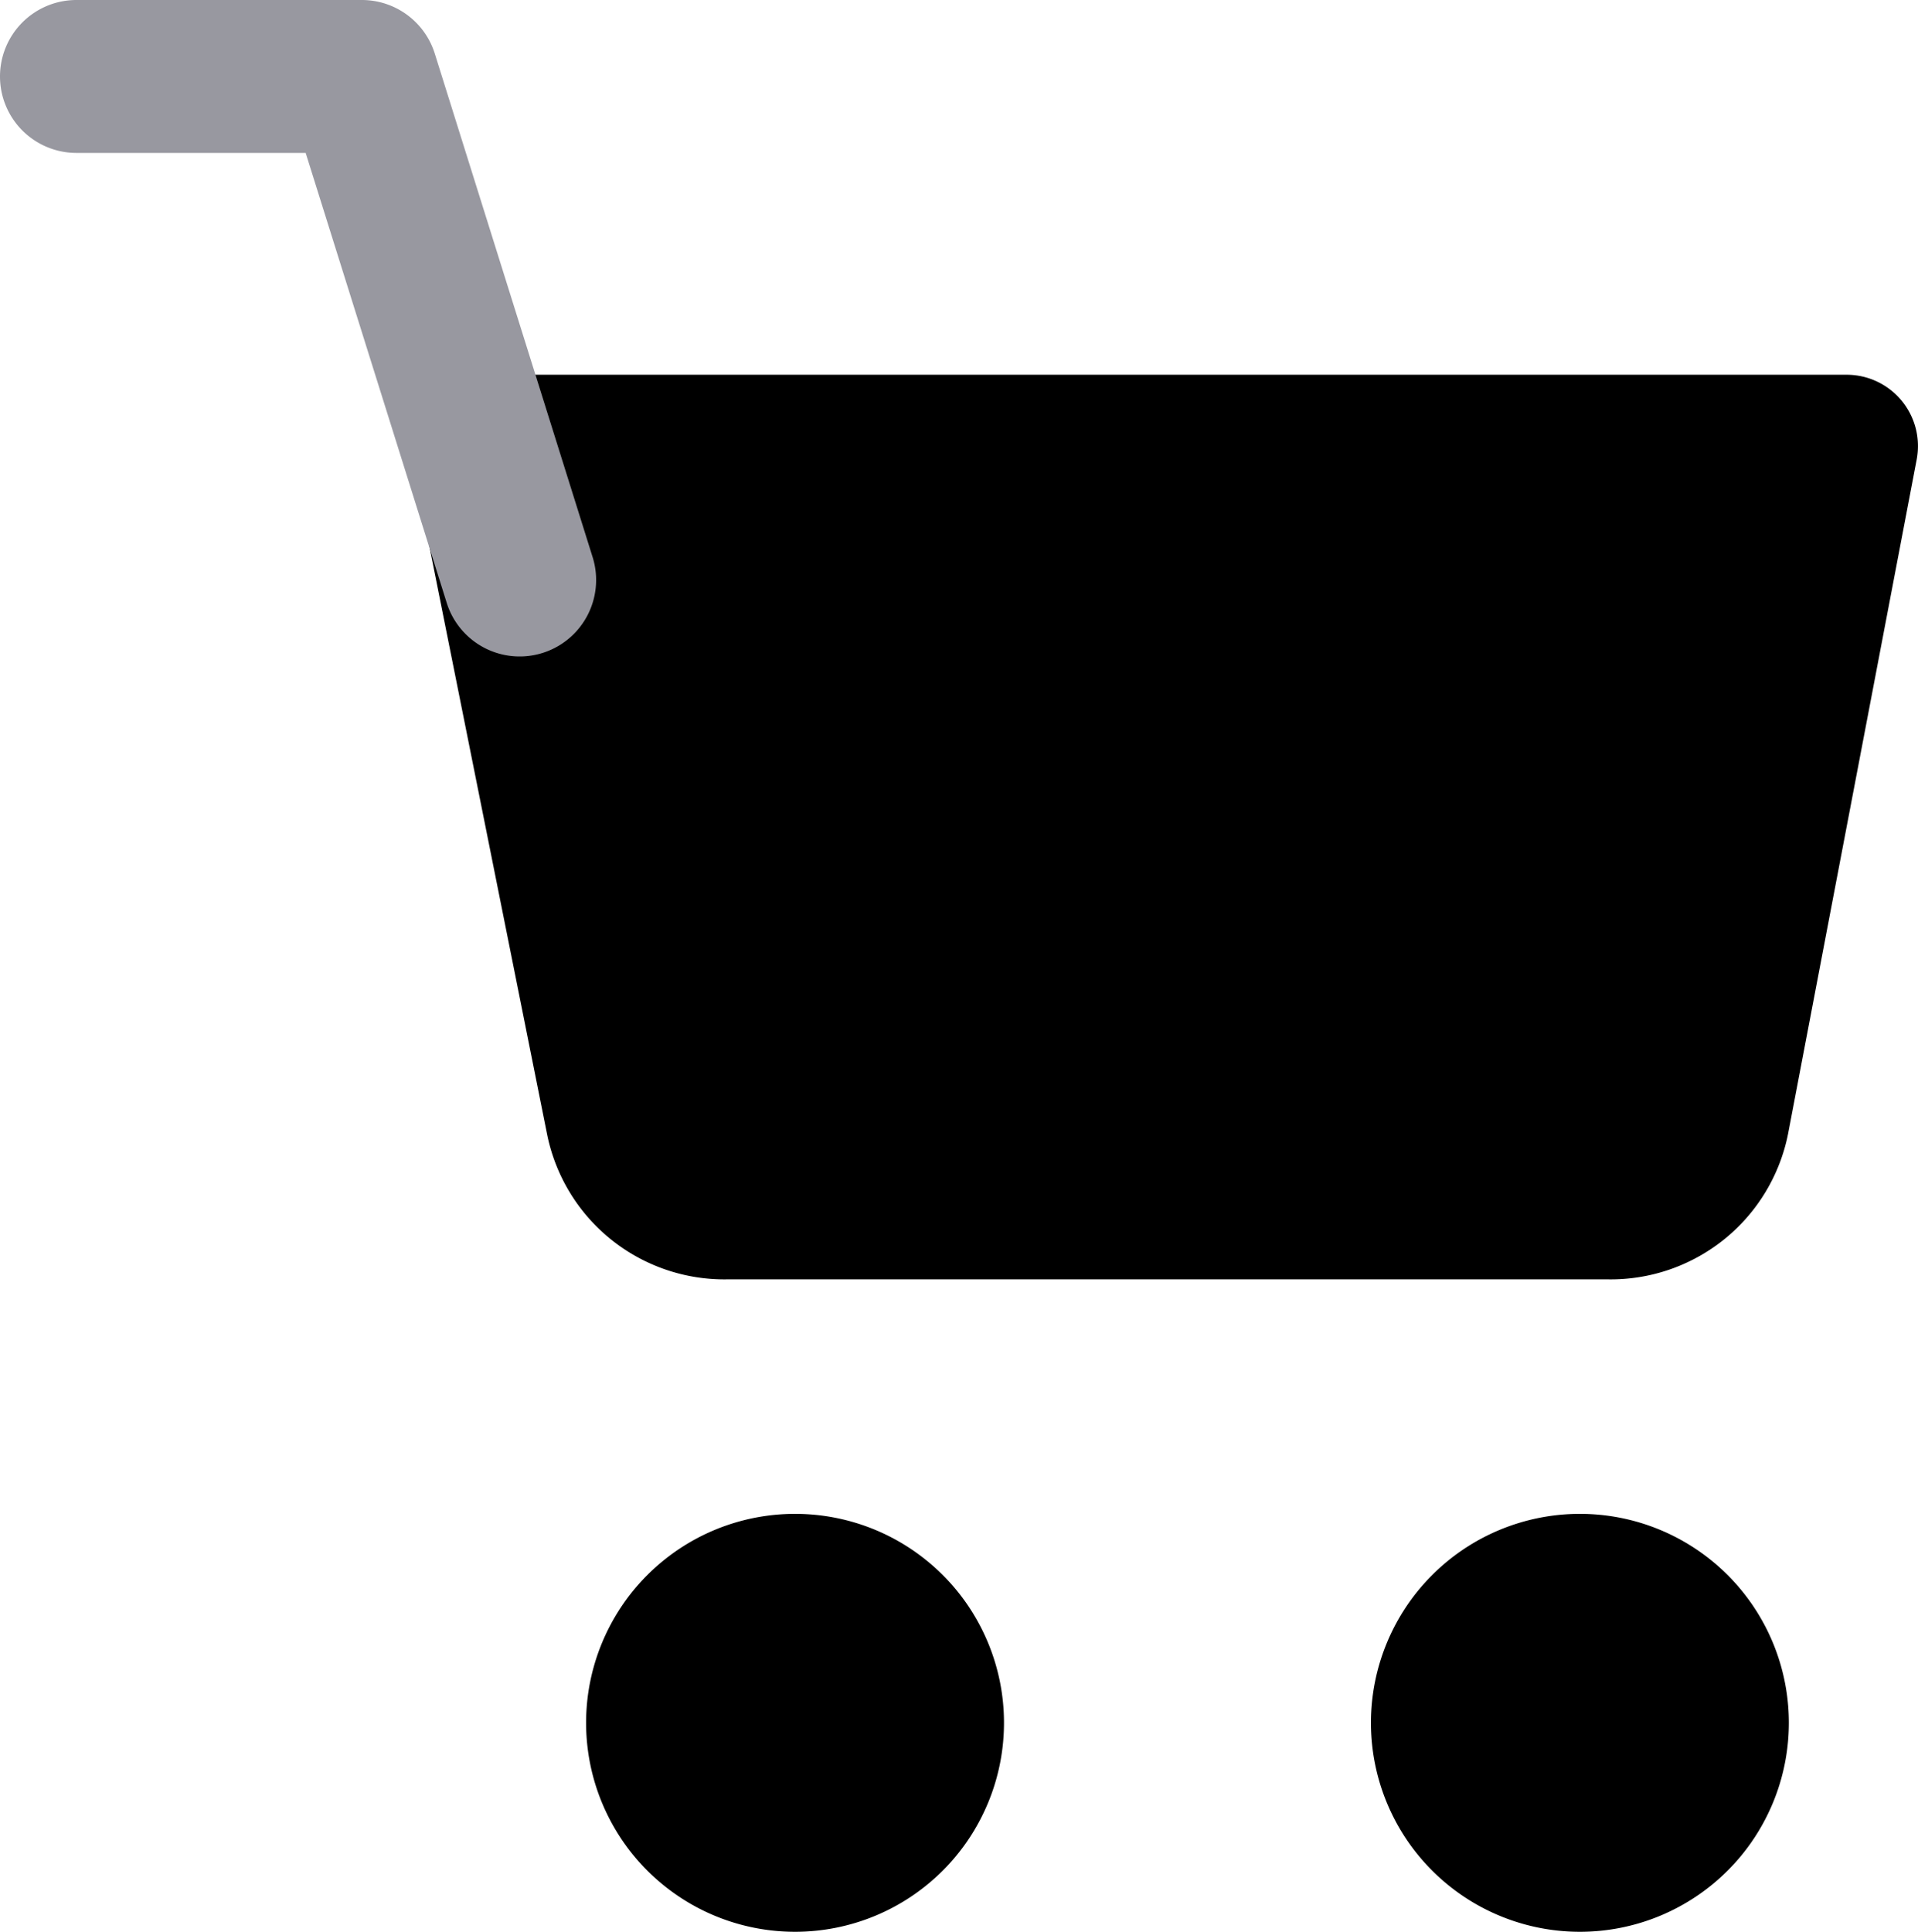 <svg xmlns="http://www.w3.org/2000/svg" width="51.754" height="52.12" viewBox="0 0 51.754 52.12">
    <defs>
        
    </defs>
    <g id="Group_3956" transform="translate(-0.5 -0.5)">
        <path id="Path_3448" d="M140.638 160.277a5.638 5.638 0 1 0-5.638-5.639 5.638 5.638 0 0 0 5.638 5.639z" class="cls-1" transform="translate(-97.507 -107.656)"></path>
        <path id="Path_3449" d="M63.638 160.277A5.638 5.638 0 1 0 58 154.638a5.638 5.638 0 0 0 5.638 5.639z" class="cls-1" transform="translate(-41.685 -107.656)"></path>
        <path id="Path_3450" d="M46.194 60.582a4.882 4.882 0 0 1-1.727-2.852l-3.64-18.177a1.925 1.925 0 0 1 1.888-2.3h36.821a1.925 1.925 0 0 1 1.891 2.286l-3.47 18.191a4.882 4.882 0 0 1-4.882 3.93H49.349a4.882 4.882 0 0 1-3.155-1.078z" class="cls-1" transform="translate(-29.208 -26.642)"></path>
        <path id="Path_3451" fill="#9898a0" fill-rule="evenodd" d="M.5 2.563A2.063 2.063 0 0 1 2.563.5h7.7a2.063 2.063 0 0 1 1.969 1.446L16.5 15.561a2.063 2.063 0 0 1-3.937 1.233L8.748 4.626H2.563A2.063 2.063 0 0 1 .5 2.563z"></path>
    </g>
</svg>
